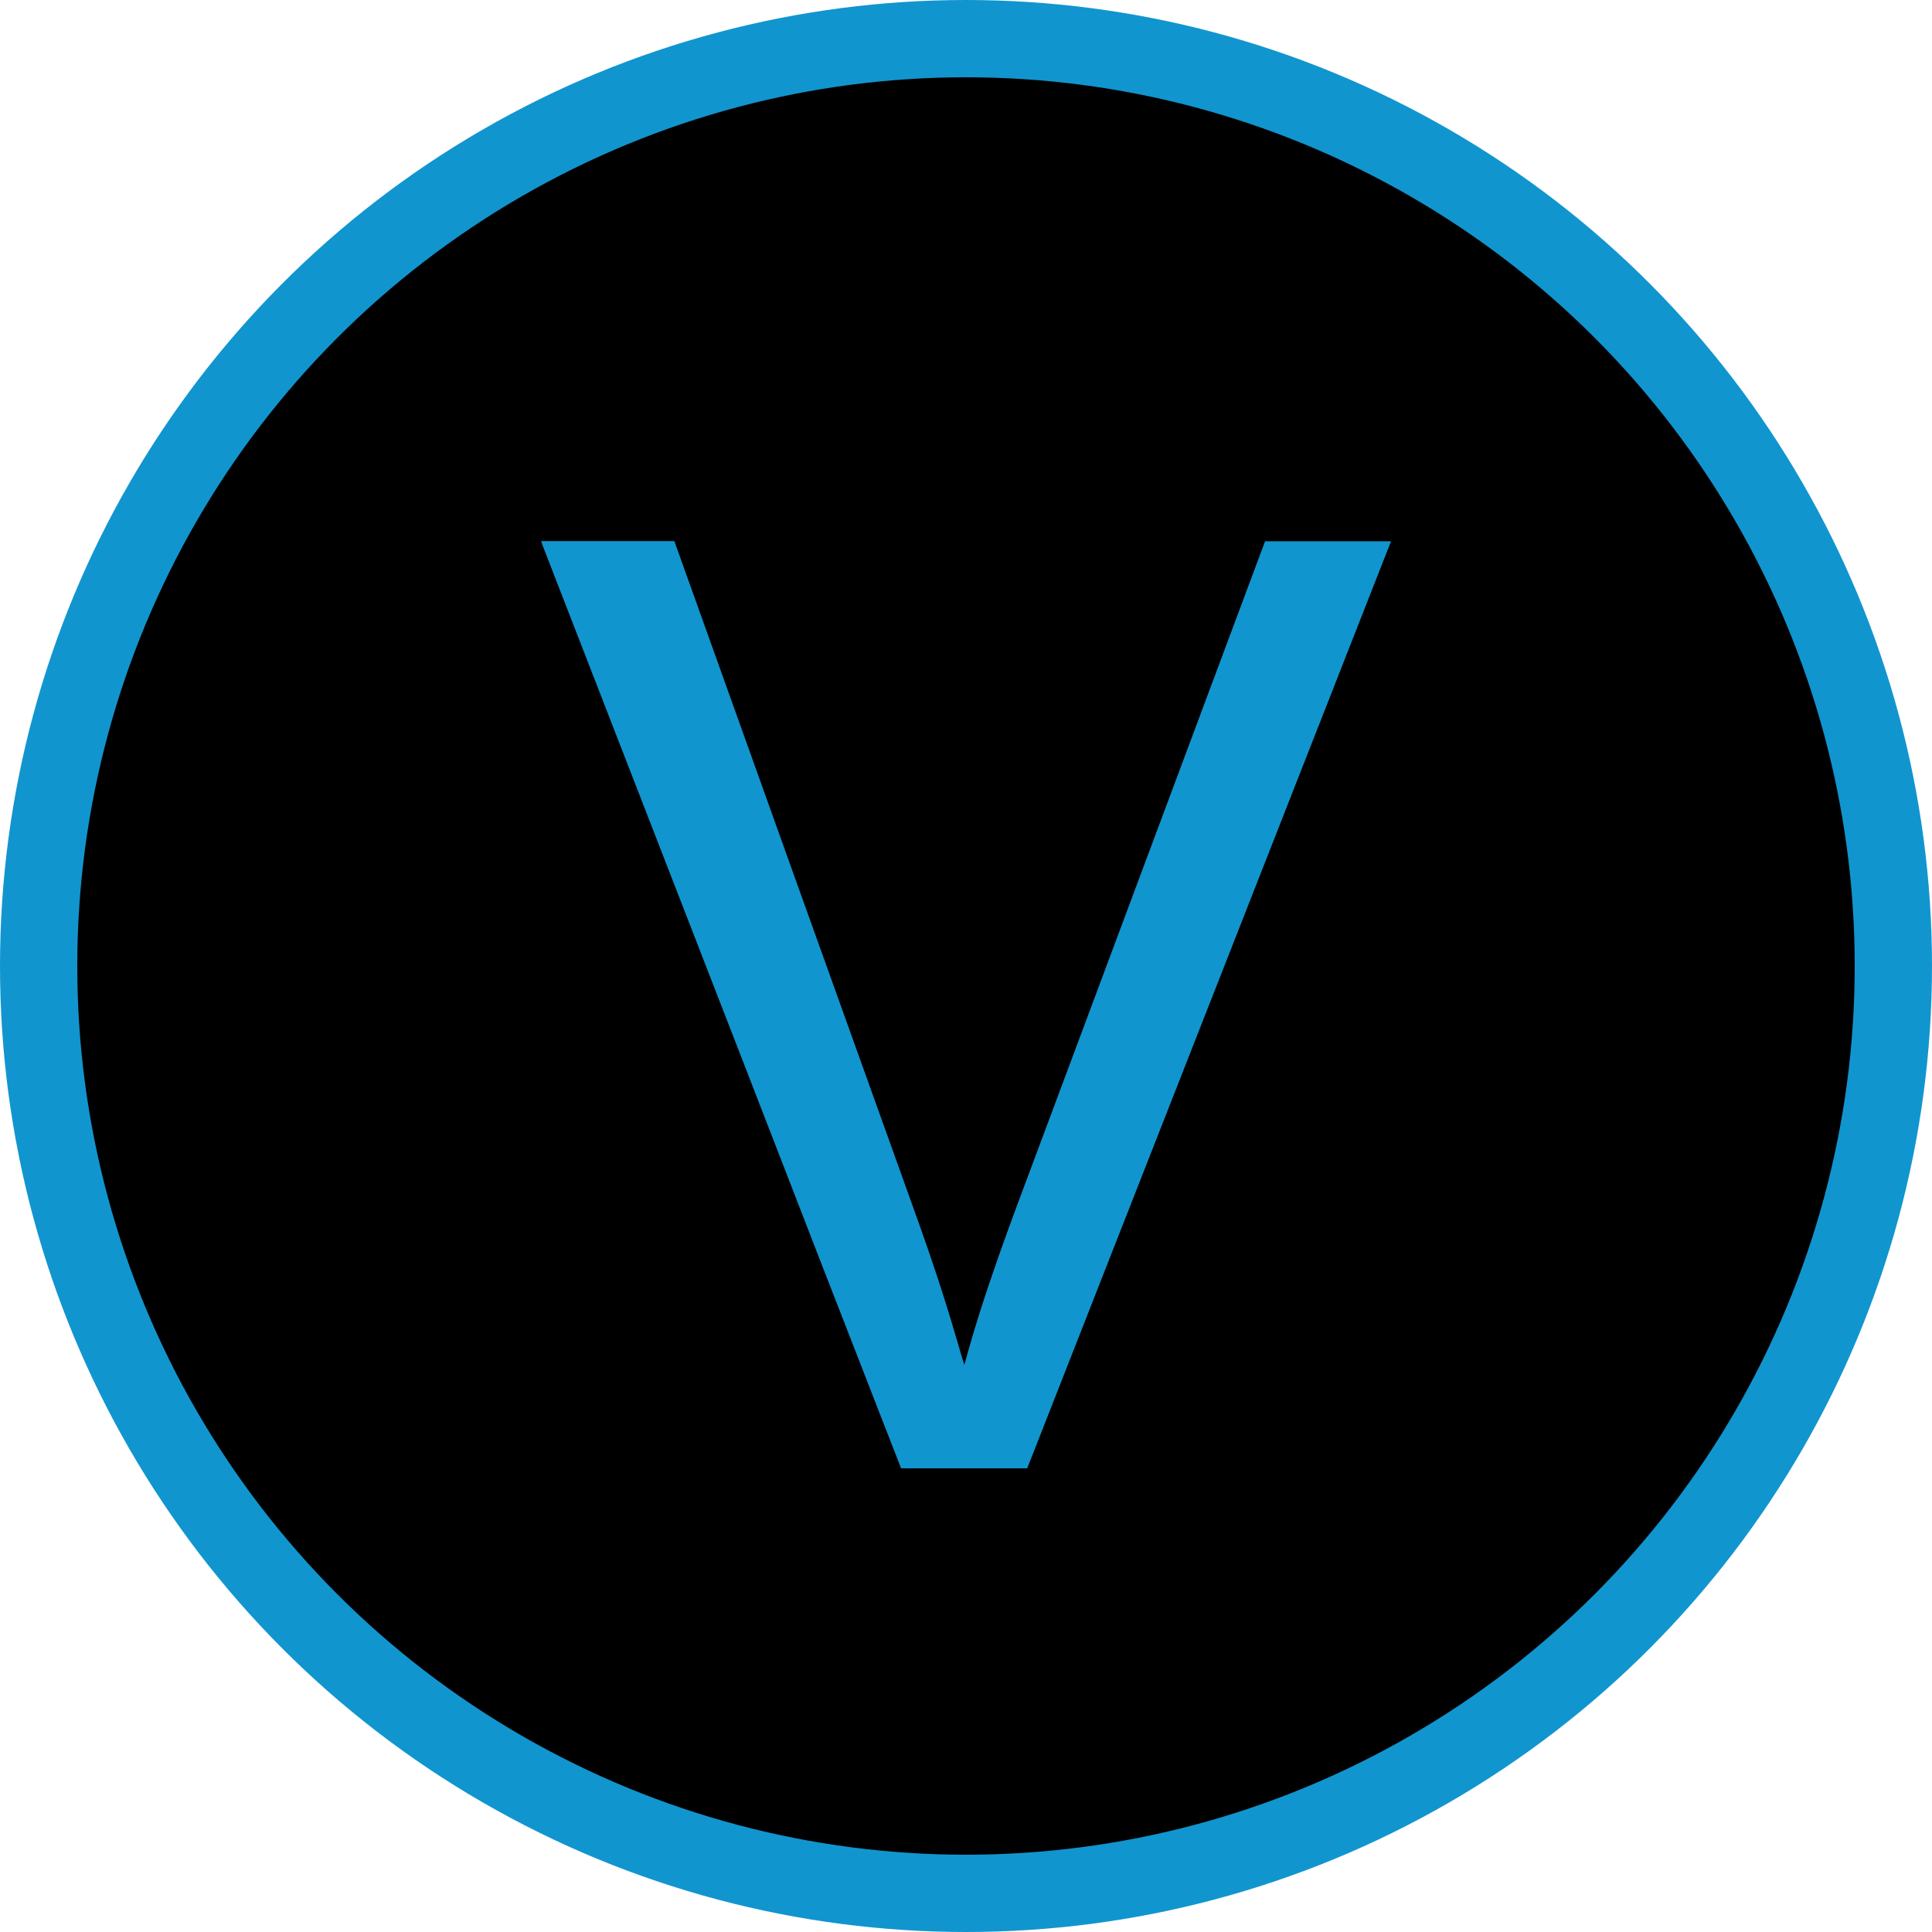 <?xml version="1.0" encoding="UTF-8"?> <svg xmlns="http://www.w3.org/2000/svg" width="25" height="25" viewBox="0 0 25 25" fill="none"><circle cx="12.5" cy="12.5" r="12" fill="black" stroke="#1195CF"></circle><path d="M7 7.002C7.465 7.002 7.93 7.002 8.396 7.002C8.505 7.002 8.616 7.002 8.726 7.002C9.778 9.943 10.832 12.883 11.888 15.823C12.059 16.303 12.22 16.786 12.363 17.276C12.404 17.403 12.435 17.535 12.479 17.661C12.731 16.727 13.076 15.822 13.415 14.917L16.37 7.004C16.914 7.004 17.458 7.004 18 7.004L13.292 19C12.748 19 12.204 19 11.66 19C10.968 17.227 10.278 15.451 9.591 13.675C8.736 11.473 7.881 9.271 7.026 7.07C7.017 7.047 7.009 7.023 7.002 7L7 7.002Z" fill="#1195CF"></path></svg> 